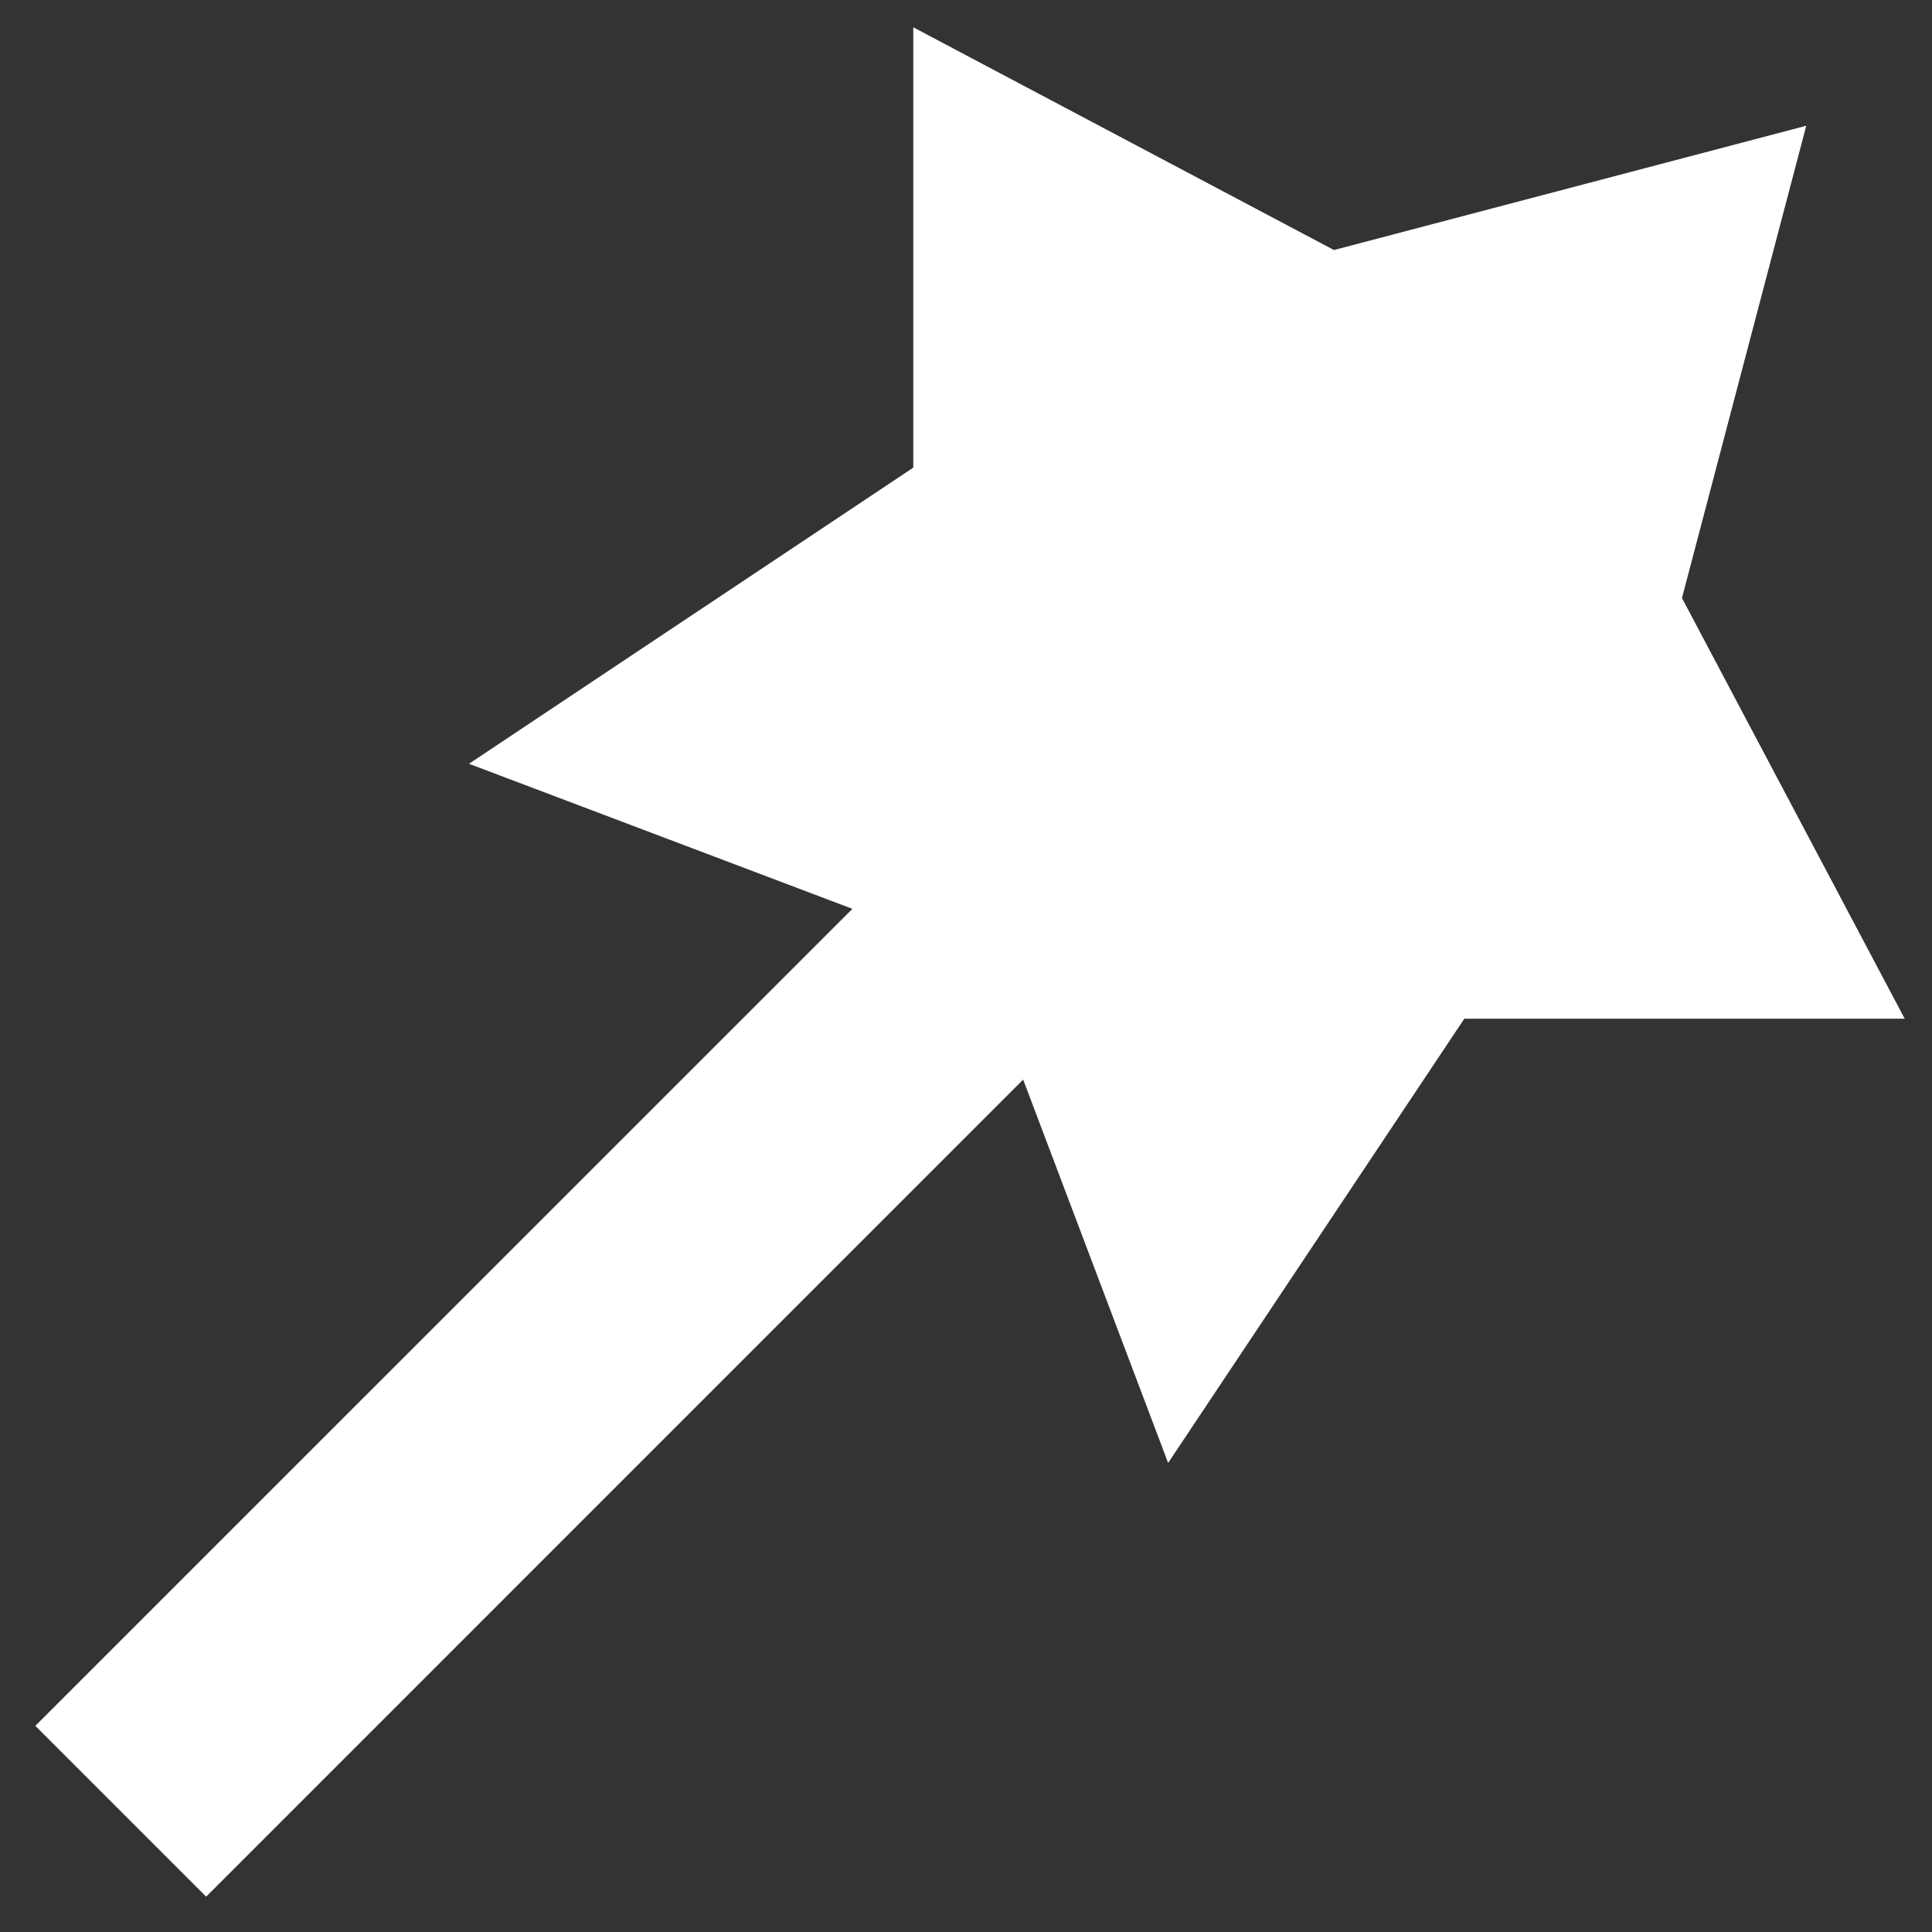<?xml version="1.0" encoding="UTF-8"?> <svg xmlns="http://www.w3.org/2000/svg" width="24" height="24" viewBox="0 0 24 24" fill="none"><rect x="0" y="0" width="24" height="24" fill="#333333" stroke="none"/><g clip-path="url(#clip0_311_134)"><path fill-rule="evenodd" clip-rule="evenodd" d="M11.345 0.339L16.571 3.106L22.438 1.562L20.894 7.429L23.661 12.655H18.19L14.511 18.173L12.71 13.411L2.561 23.561L0.439 21.439L10.589 11.29L5.826 9.488L11.345 5.809V0.339Z" fill="white"></path></g><defs><clipPath id="clip0_311_134"><rect width="24" height="24" fill="white"></rect></clipPath></defs></svg> 